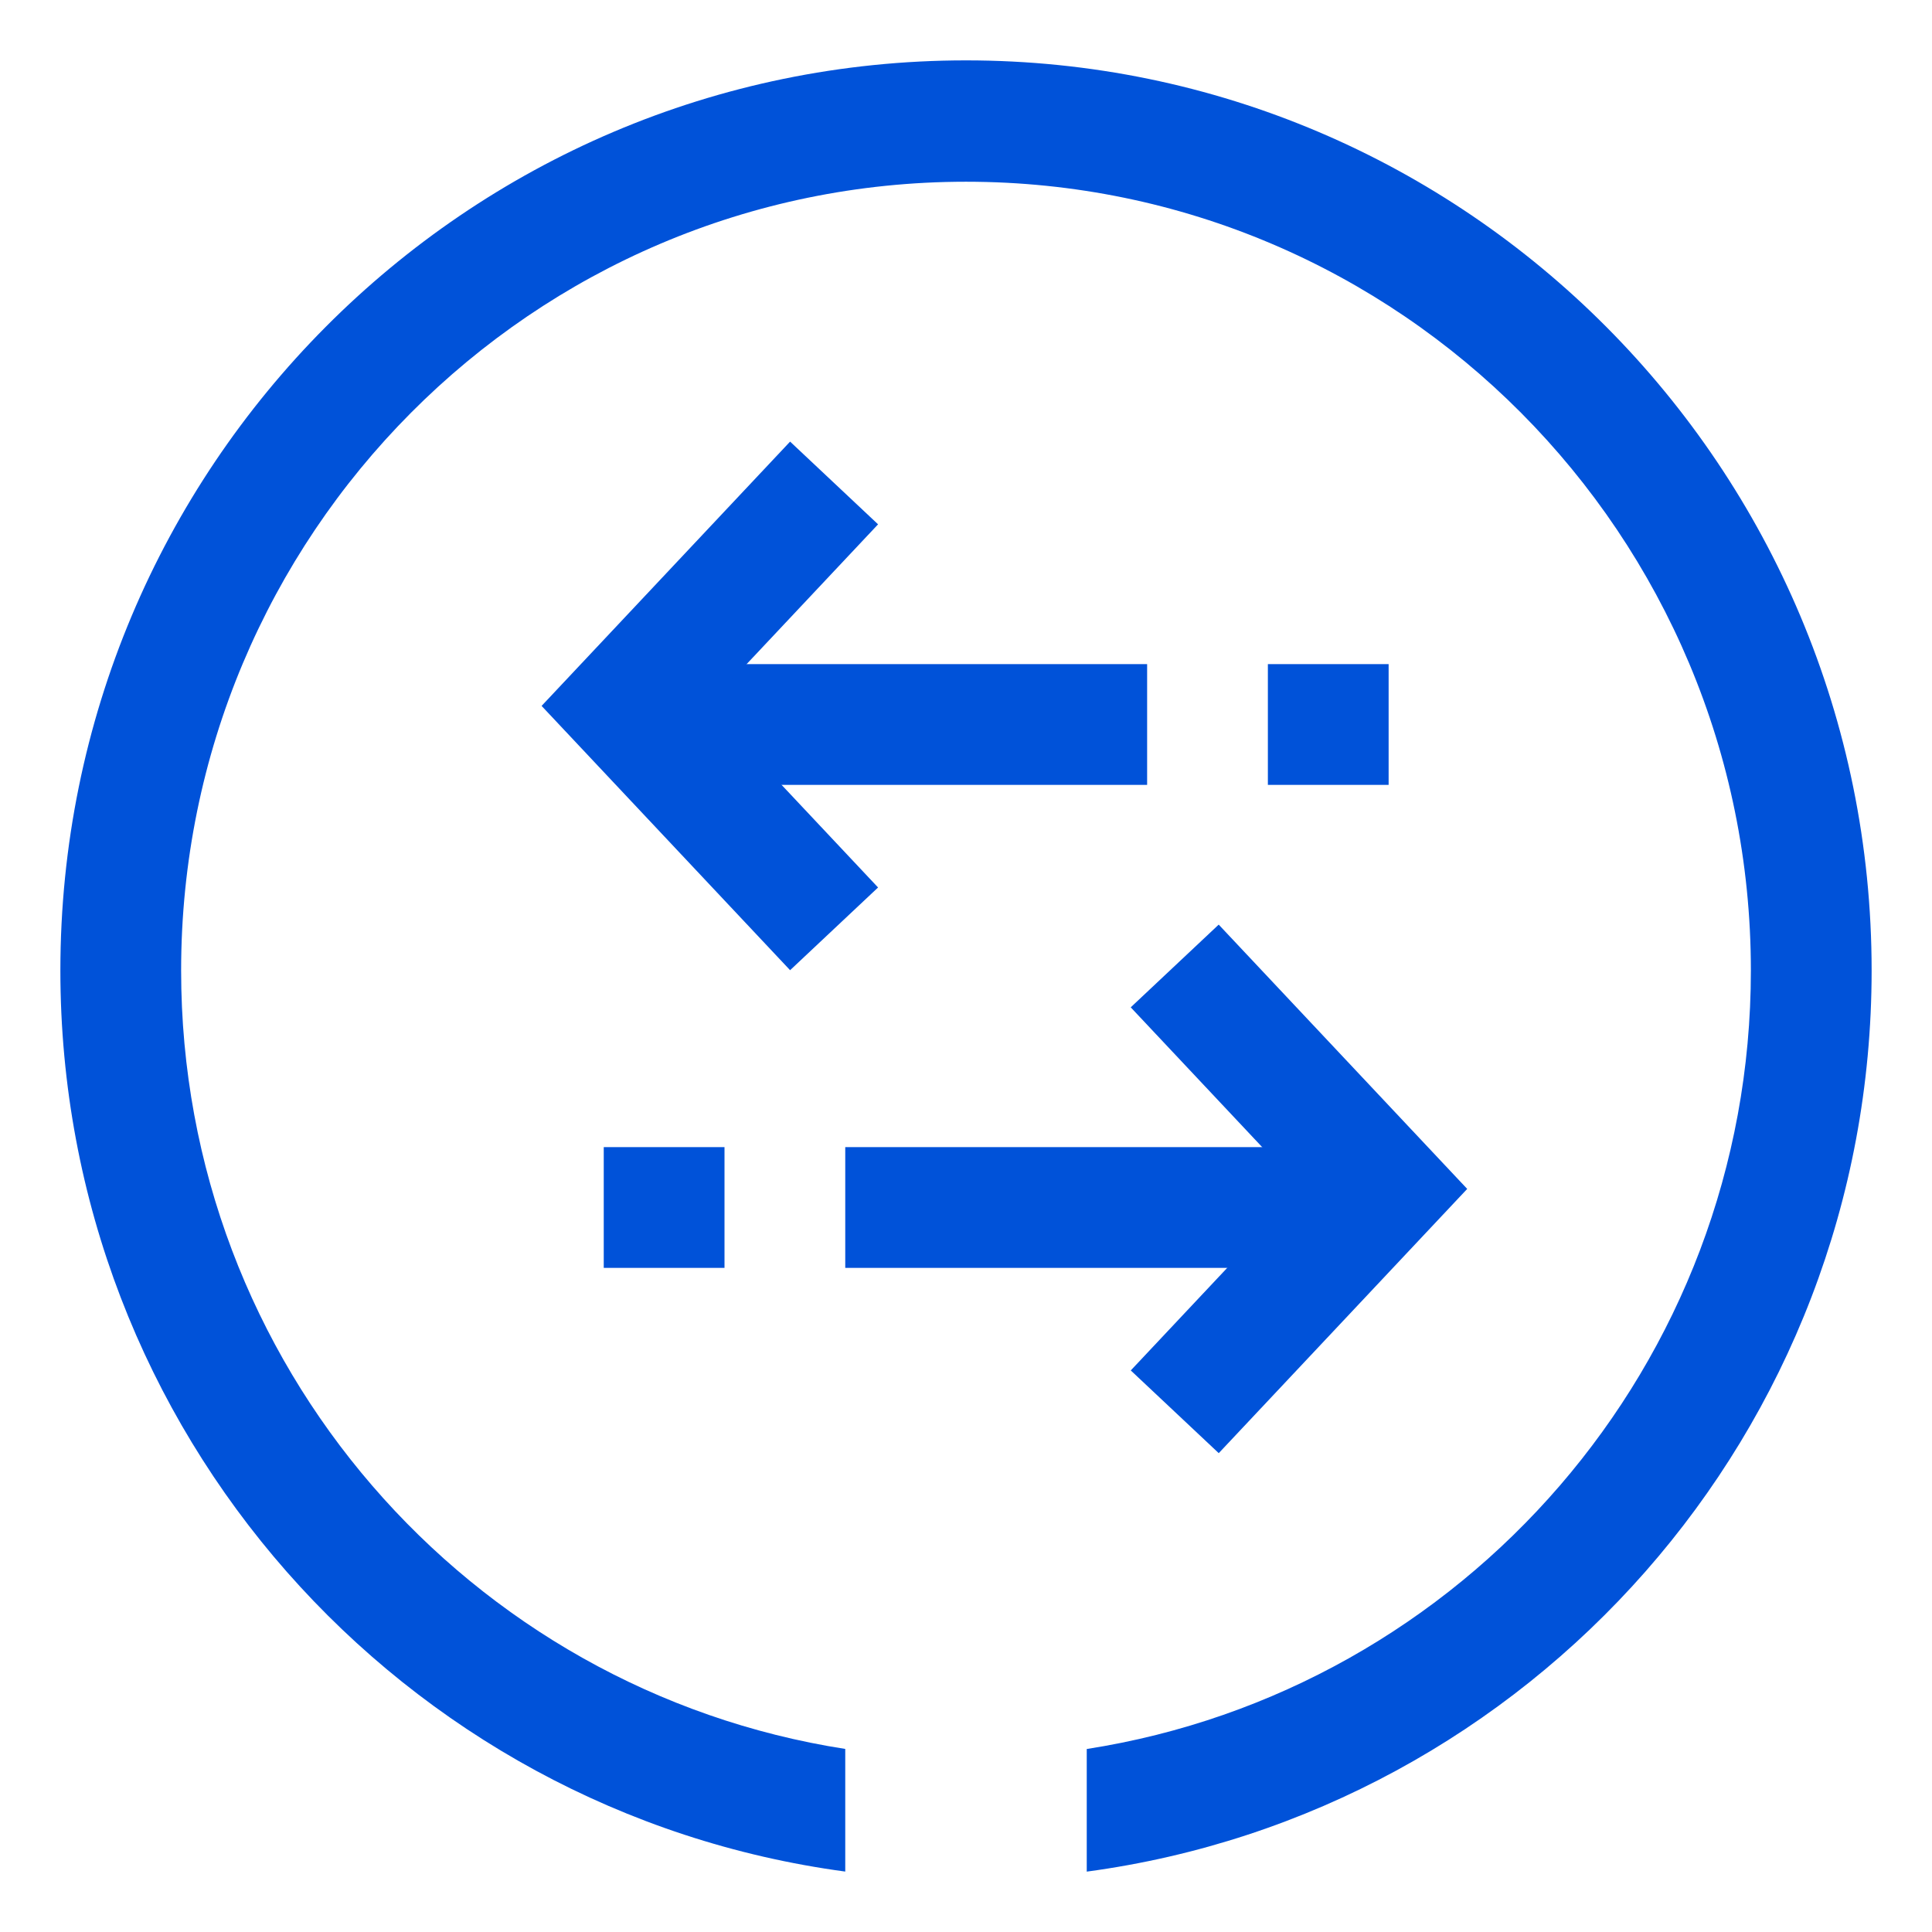 <?xml version="1.0" encoding="UTF-8"?>
<svg width="32px" height="32px" viewBox="0 0 32 32" version="1.1" xmlns="http://www.w3.org/2000/svg" xmlns:xlink="http://www.w3.org/1999/xlink">
    <!-- Generator: Sketch 52.6 (67491) - http://www.bohemiancoding.com/sketch -->
    <title>迁移服务平台-32px</title>
    <desc>Created with Sketch.</desc>
    <g id="迁移服务平台-32px" stroke="none" stroke-width="1" fill="none" fill-rule="evenodd">
        <rect id="Rectangle-Copy" fill="#444444" opacity="0" x="0" y="0" width="32" height="32"></rect>
        <g id="Group" transform="translate(1, 1)">
            <rect id="Rectangle-150" fill="#0052d9" x="10" y="10" width="8" height="2"></rect>
            <rect id="Rectangle-150-Copy-2" fill="#0052d9" x="20" y="10" width="2" height="2"></rect>
            <rect id="Rectangle-150-Copy-3" fill="#0052d9" x="9" y="18" width="2" height="2"></rect>
            <rect id="Rectangle-150-Copy" fill="#0052d9" x="13" y="18" width="8" height="2"></rect>
            <polyline id="Rectangle-151" stroke="#0052d9" stroke-width="2" transform="translate(12.815, 10.692) rotate(45) translate(-12.815, -10.692) " points="15.426 13.303 10.36 13.147 10.204 8.081"></polyline>
            <polyline id="Rectangle-151-Copy" stroke="#0052d9" stroke-width="2" transform="translate(18.457, 18.692) scale(-1, 1) rotate(45) translate(-18.457, -18.692) " points="21.067 21.303 16.002 21.147 15.846 16.081"></polyline>
            <path d="M15.074,28 C7.859,28 2.01,22.18 2.01,15 C2.01,7.82 7.859,2 15.074,2 C21.605,2 26.999,6.772 27.969,13 L30,13 C29.014,5.664 22.716,0 15.074,0 C6.749,0 0,6.716 0,15 C0,23.284 6.749,30 15.074,30 C22.716,30 29.014,24.336 29.999,17 L27.968,17 C26.999,23.228 21.605,28 15.074,28 Z" id="Shape" fill="#0052d9" fill-rule="nonzero" transform="translate(15, 15) rotate(-270) translate(-15, -15) "></path>
        </g>
    </g>
</svg>